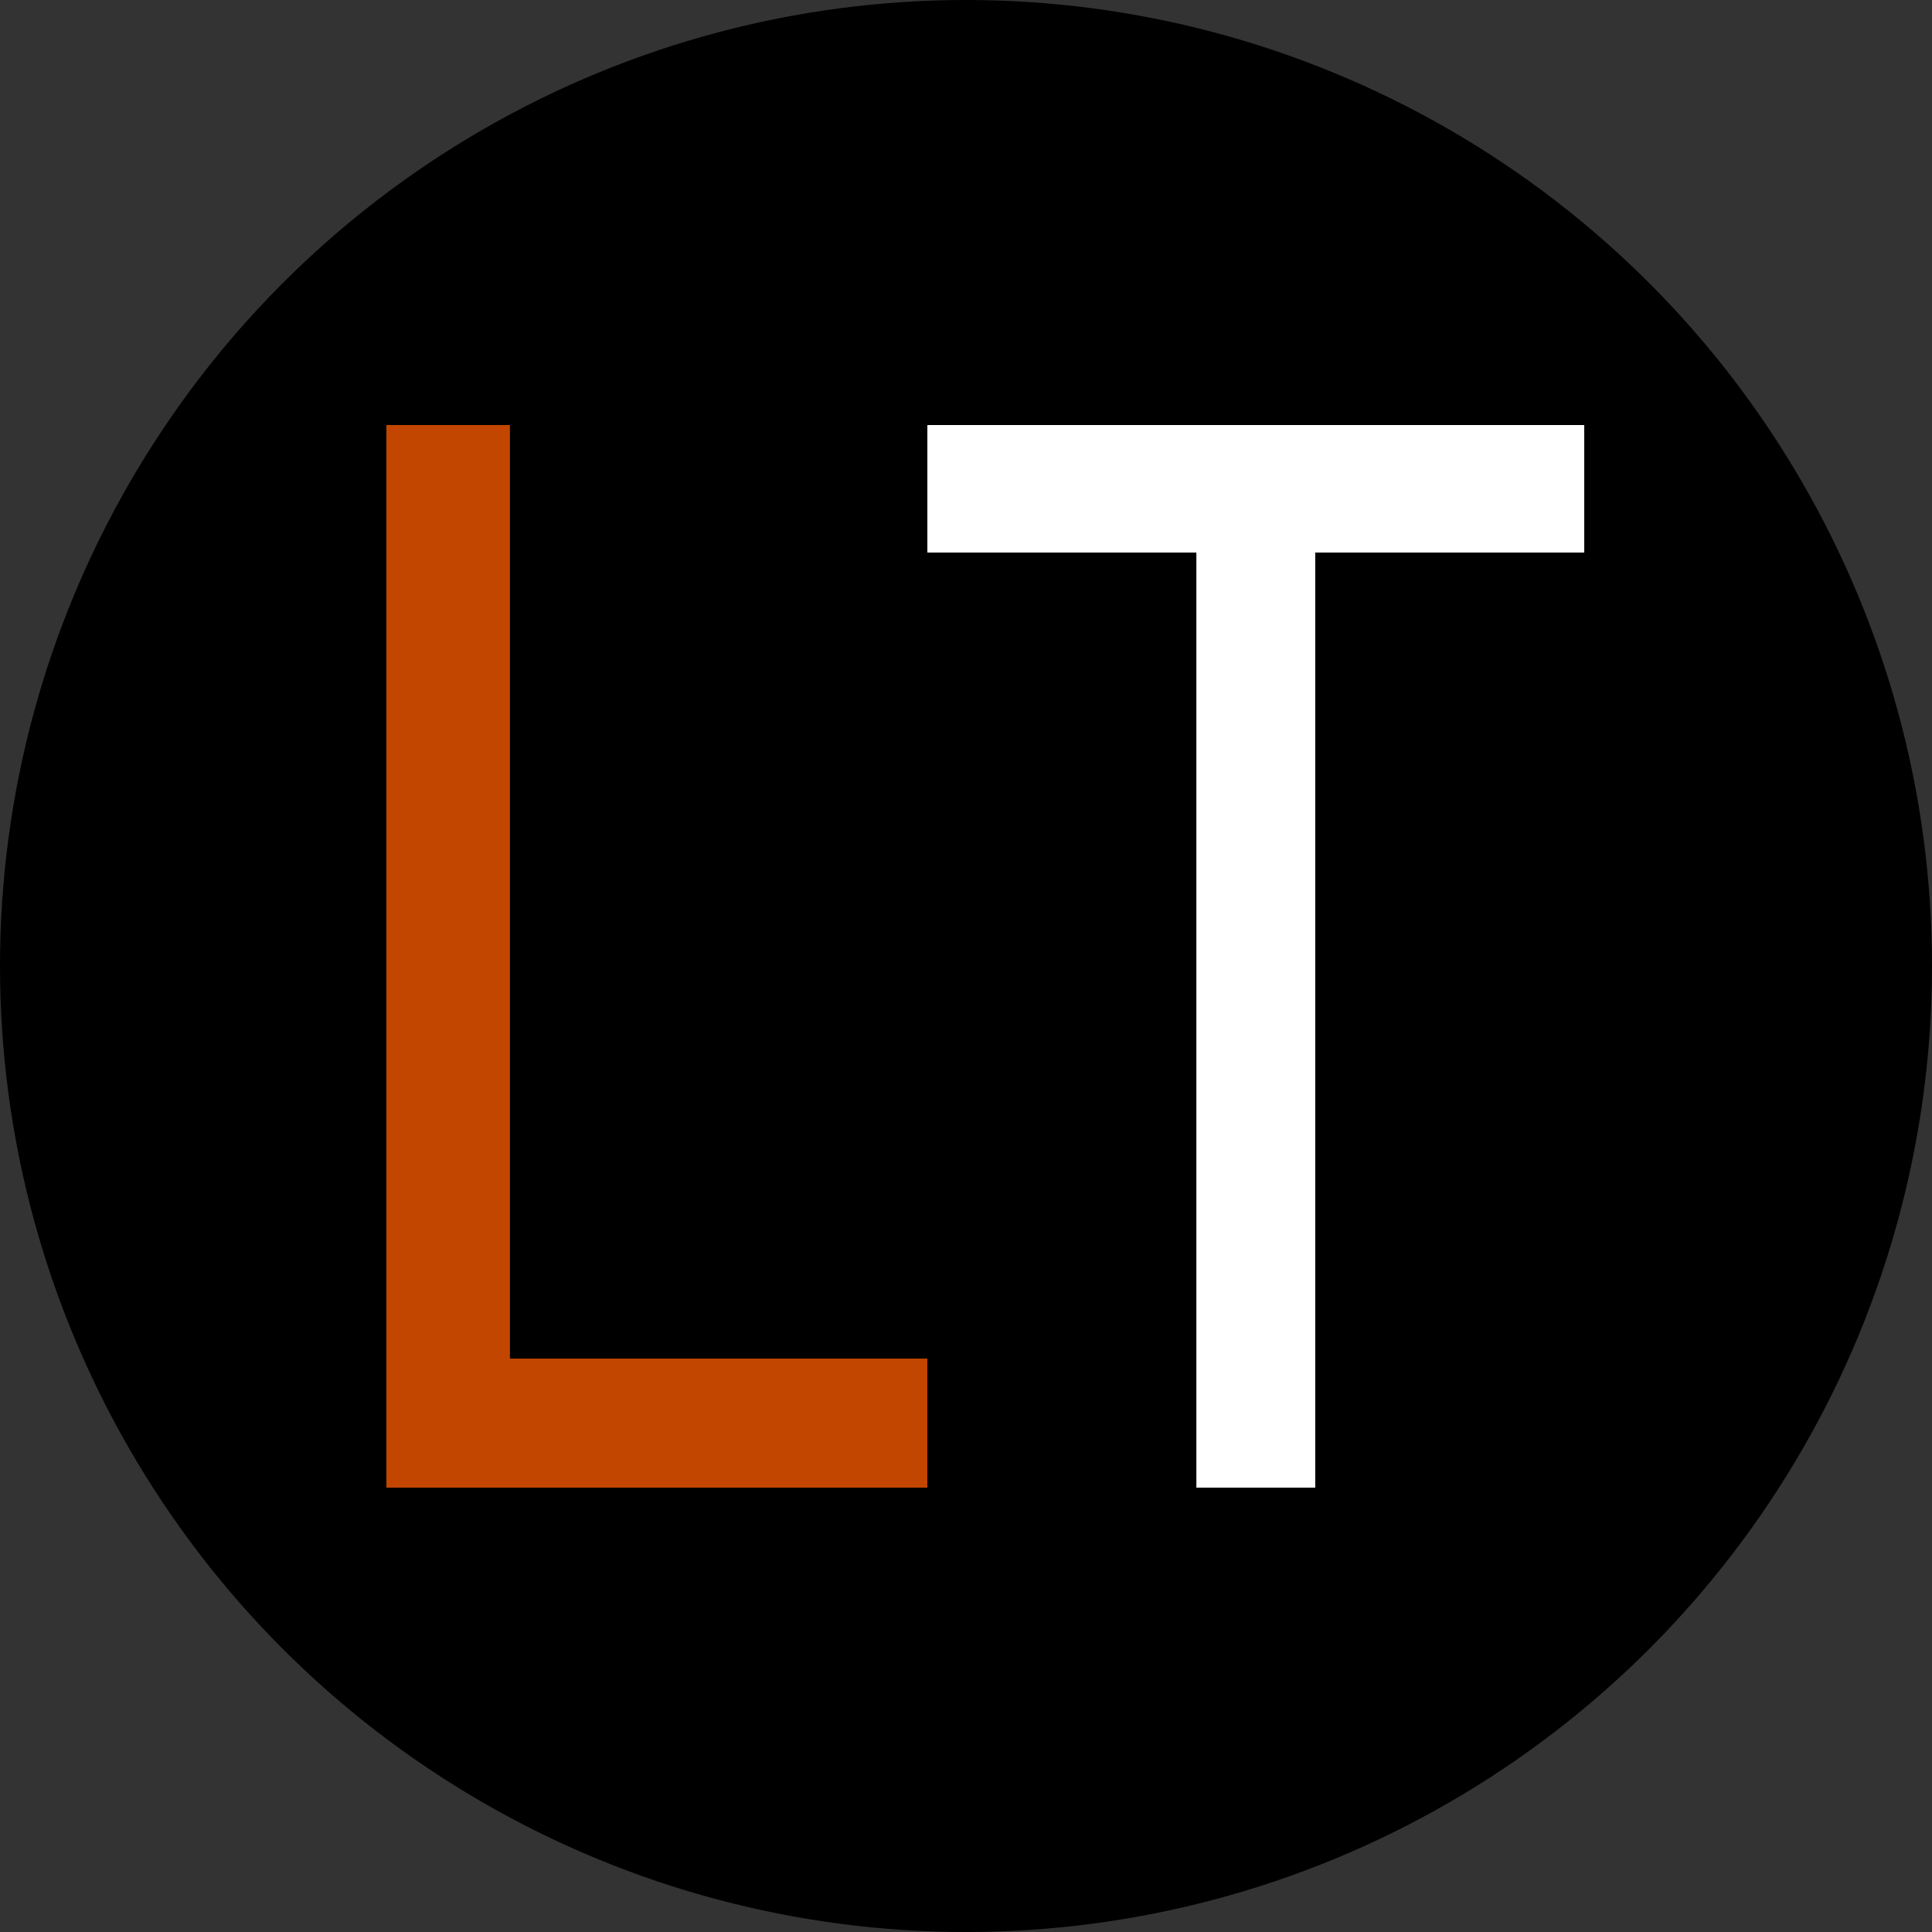 <svg width="100" height="100" viewBox="0 0 100 100" fill="none" xmlns="http://www.w3.org/2000/svg">
<rect x="0" y="0" width="100" height="100" fill="#333333" stroke="none"/>
<circle cx="50" cy="50" r="50" fill="black"/>
<path d="M20 77V22H26.394V70.321H48V77H20Z" fill="#C24600"/>
<path d="M61.924 77V28.6H48V22H82V28.6H68.076V77H61.924Z" fill="white"/>
</svg>
